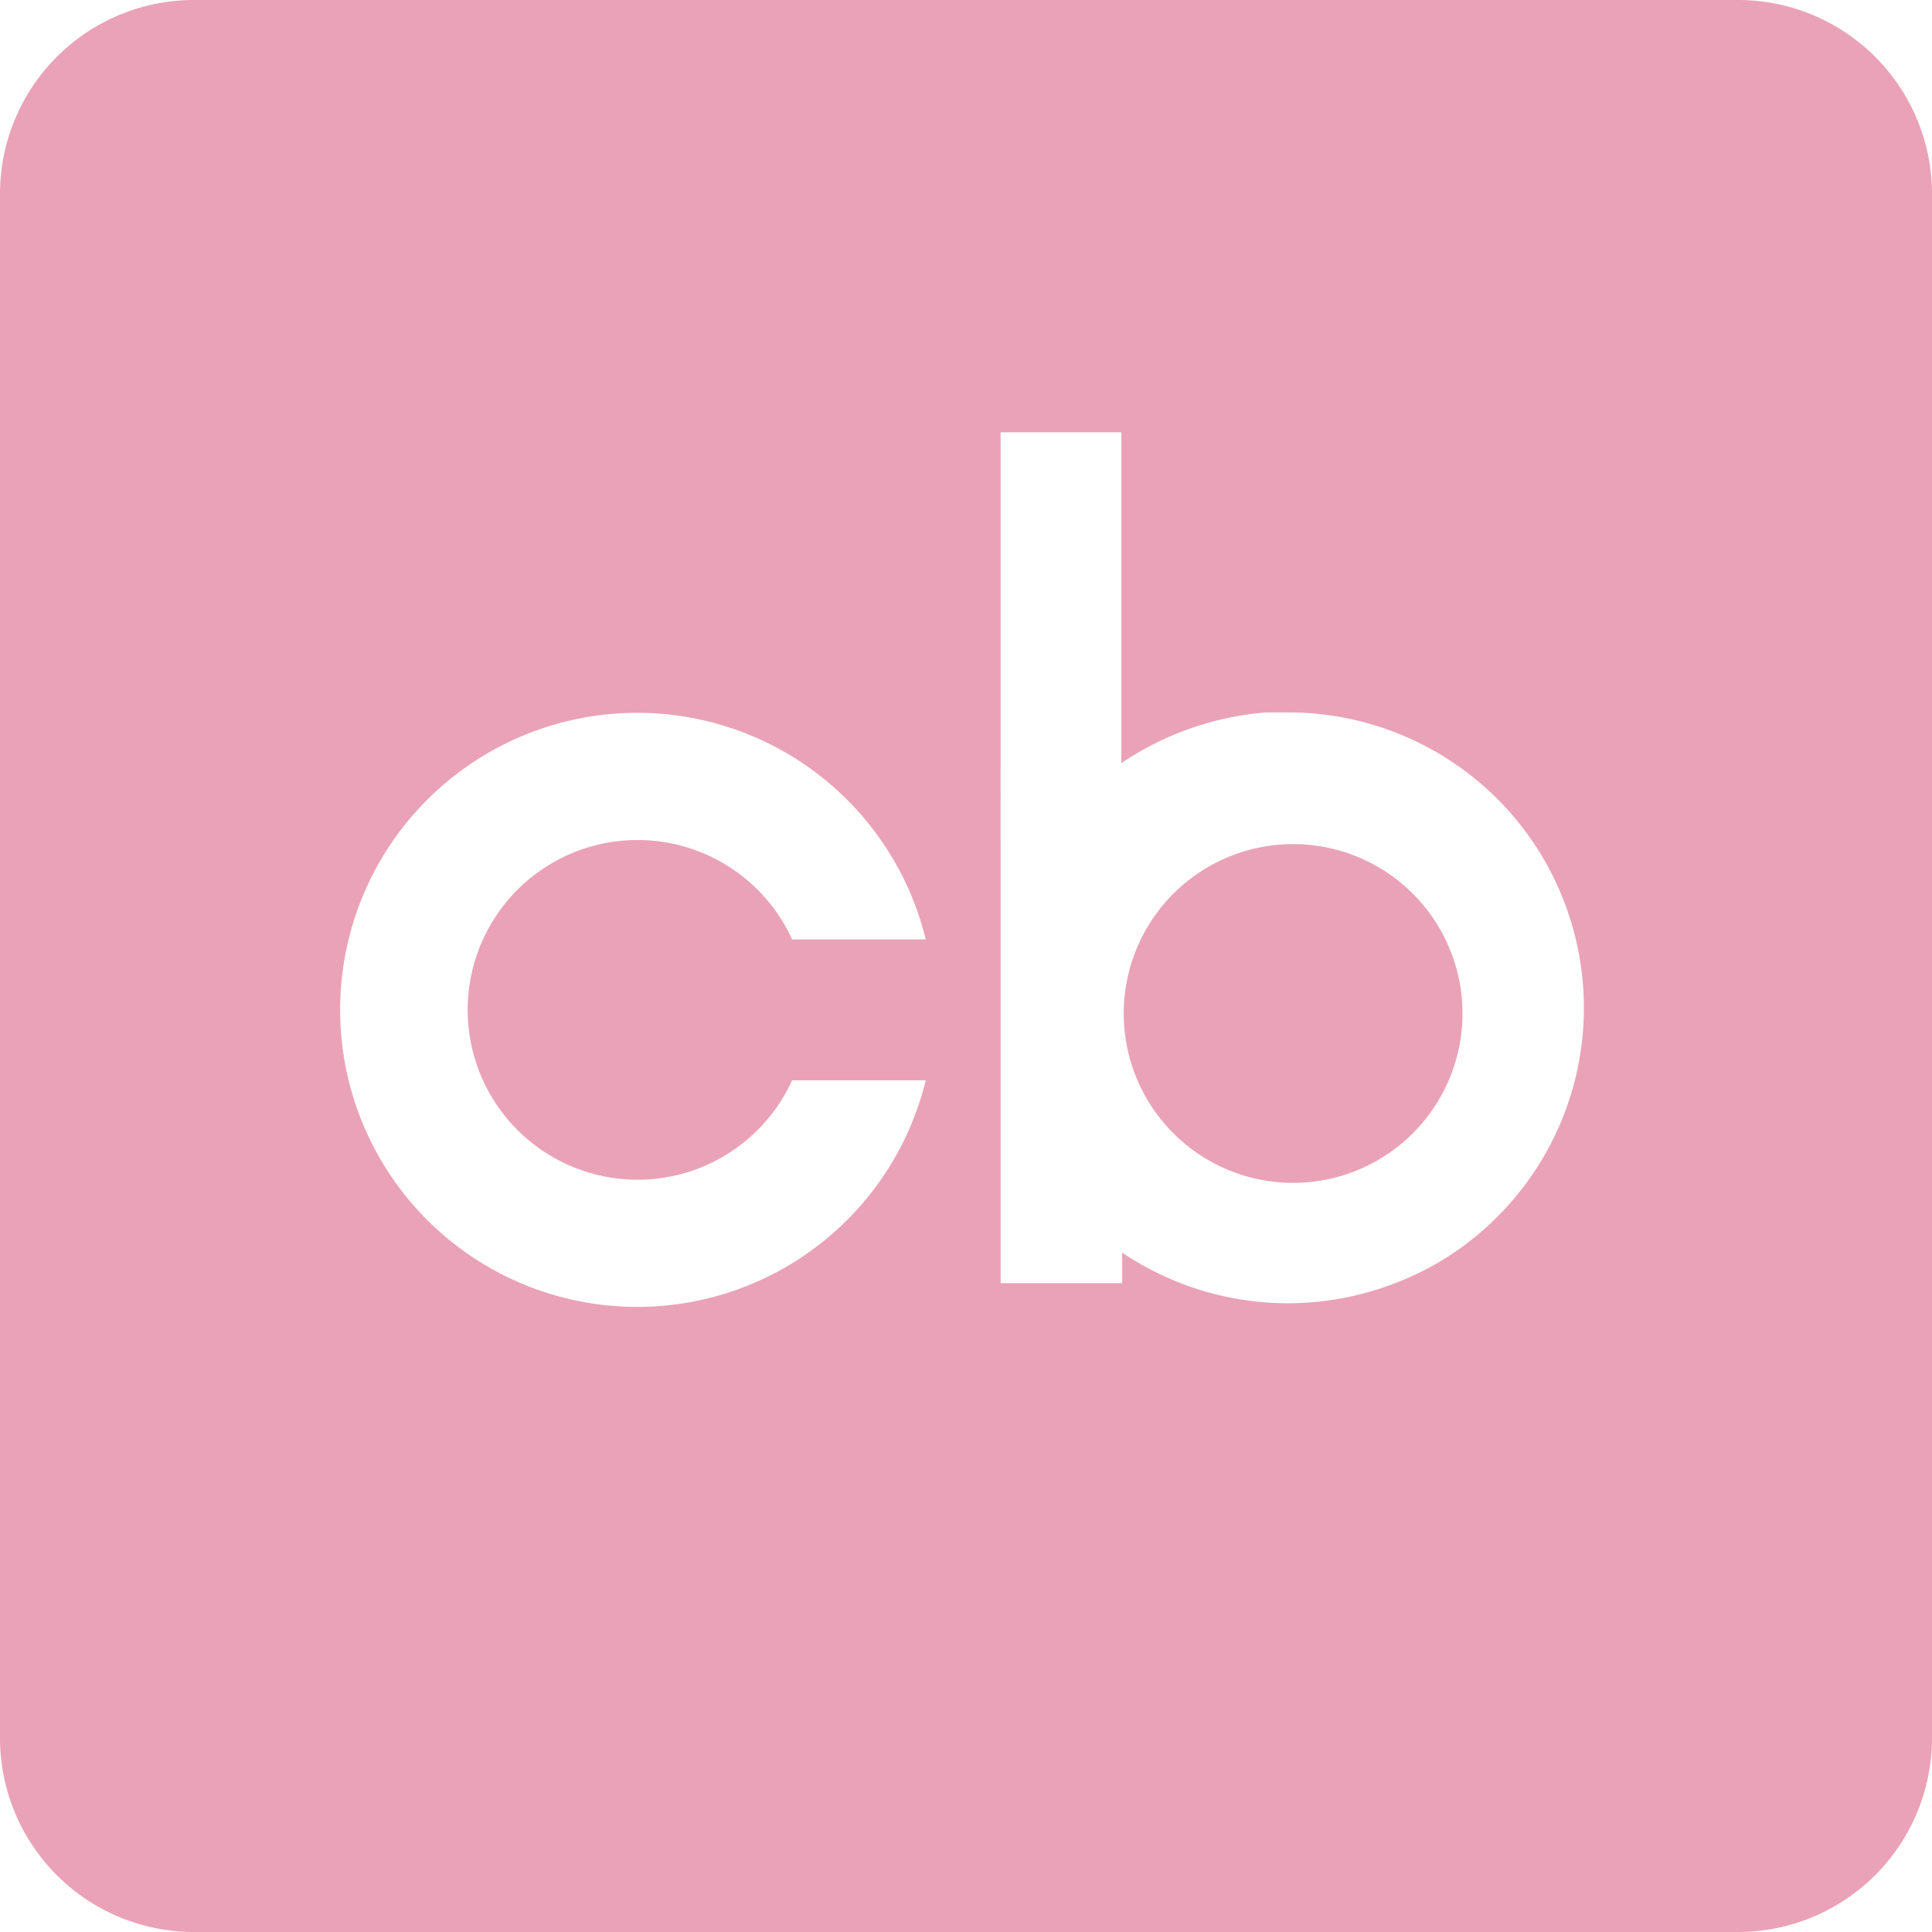 <svg role="img" width="32px" height="32px" viewBox="0 0 24 24" xmlns="http://www.w3.org/2000/svg"><title>Crunchbase</title><path fill="#eaa2b8" d="M21.6 0H2.4A2.41 2.41 0 0 0 0 2.4v19.2A2.41 2.41 0 0 0 2.4 24h19.2a2.41 2.41 0 0 0 2.4-2.4V2.4A2.41 2.41 0 0 0 21.6 0zM7.045 14.465A2.11 2.11 0 0 0 9.84 13.42h1.66a3.69 3.69 0 1 1 0-1.75H9.84a2.11 2.11 0 1 0-2.795 2.795zm11.345.845a3.55 3.55 0 0 1-1.06.63 3.68 3.68 0 0 1-3.39-.38v.38h-1.51V5.37h1.5v4.11a3.74 3.74 0 0 1 1.8-.63H16a3.67 3.67 0 0 1 2.39 6.46zm-.223-2.766a2.104 2.104 0 1 1-4.207 0 2.104 2.104 0 0 1 4.207 0z"/></svg>